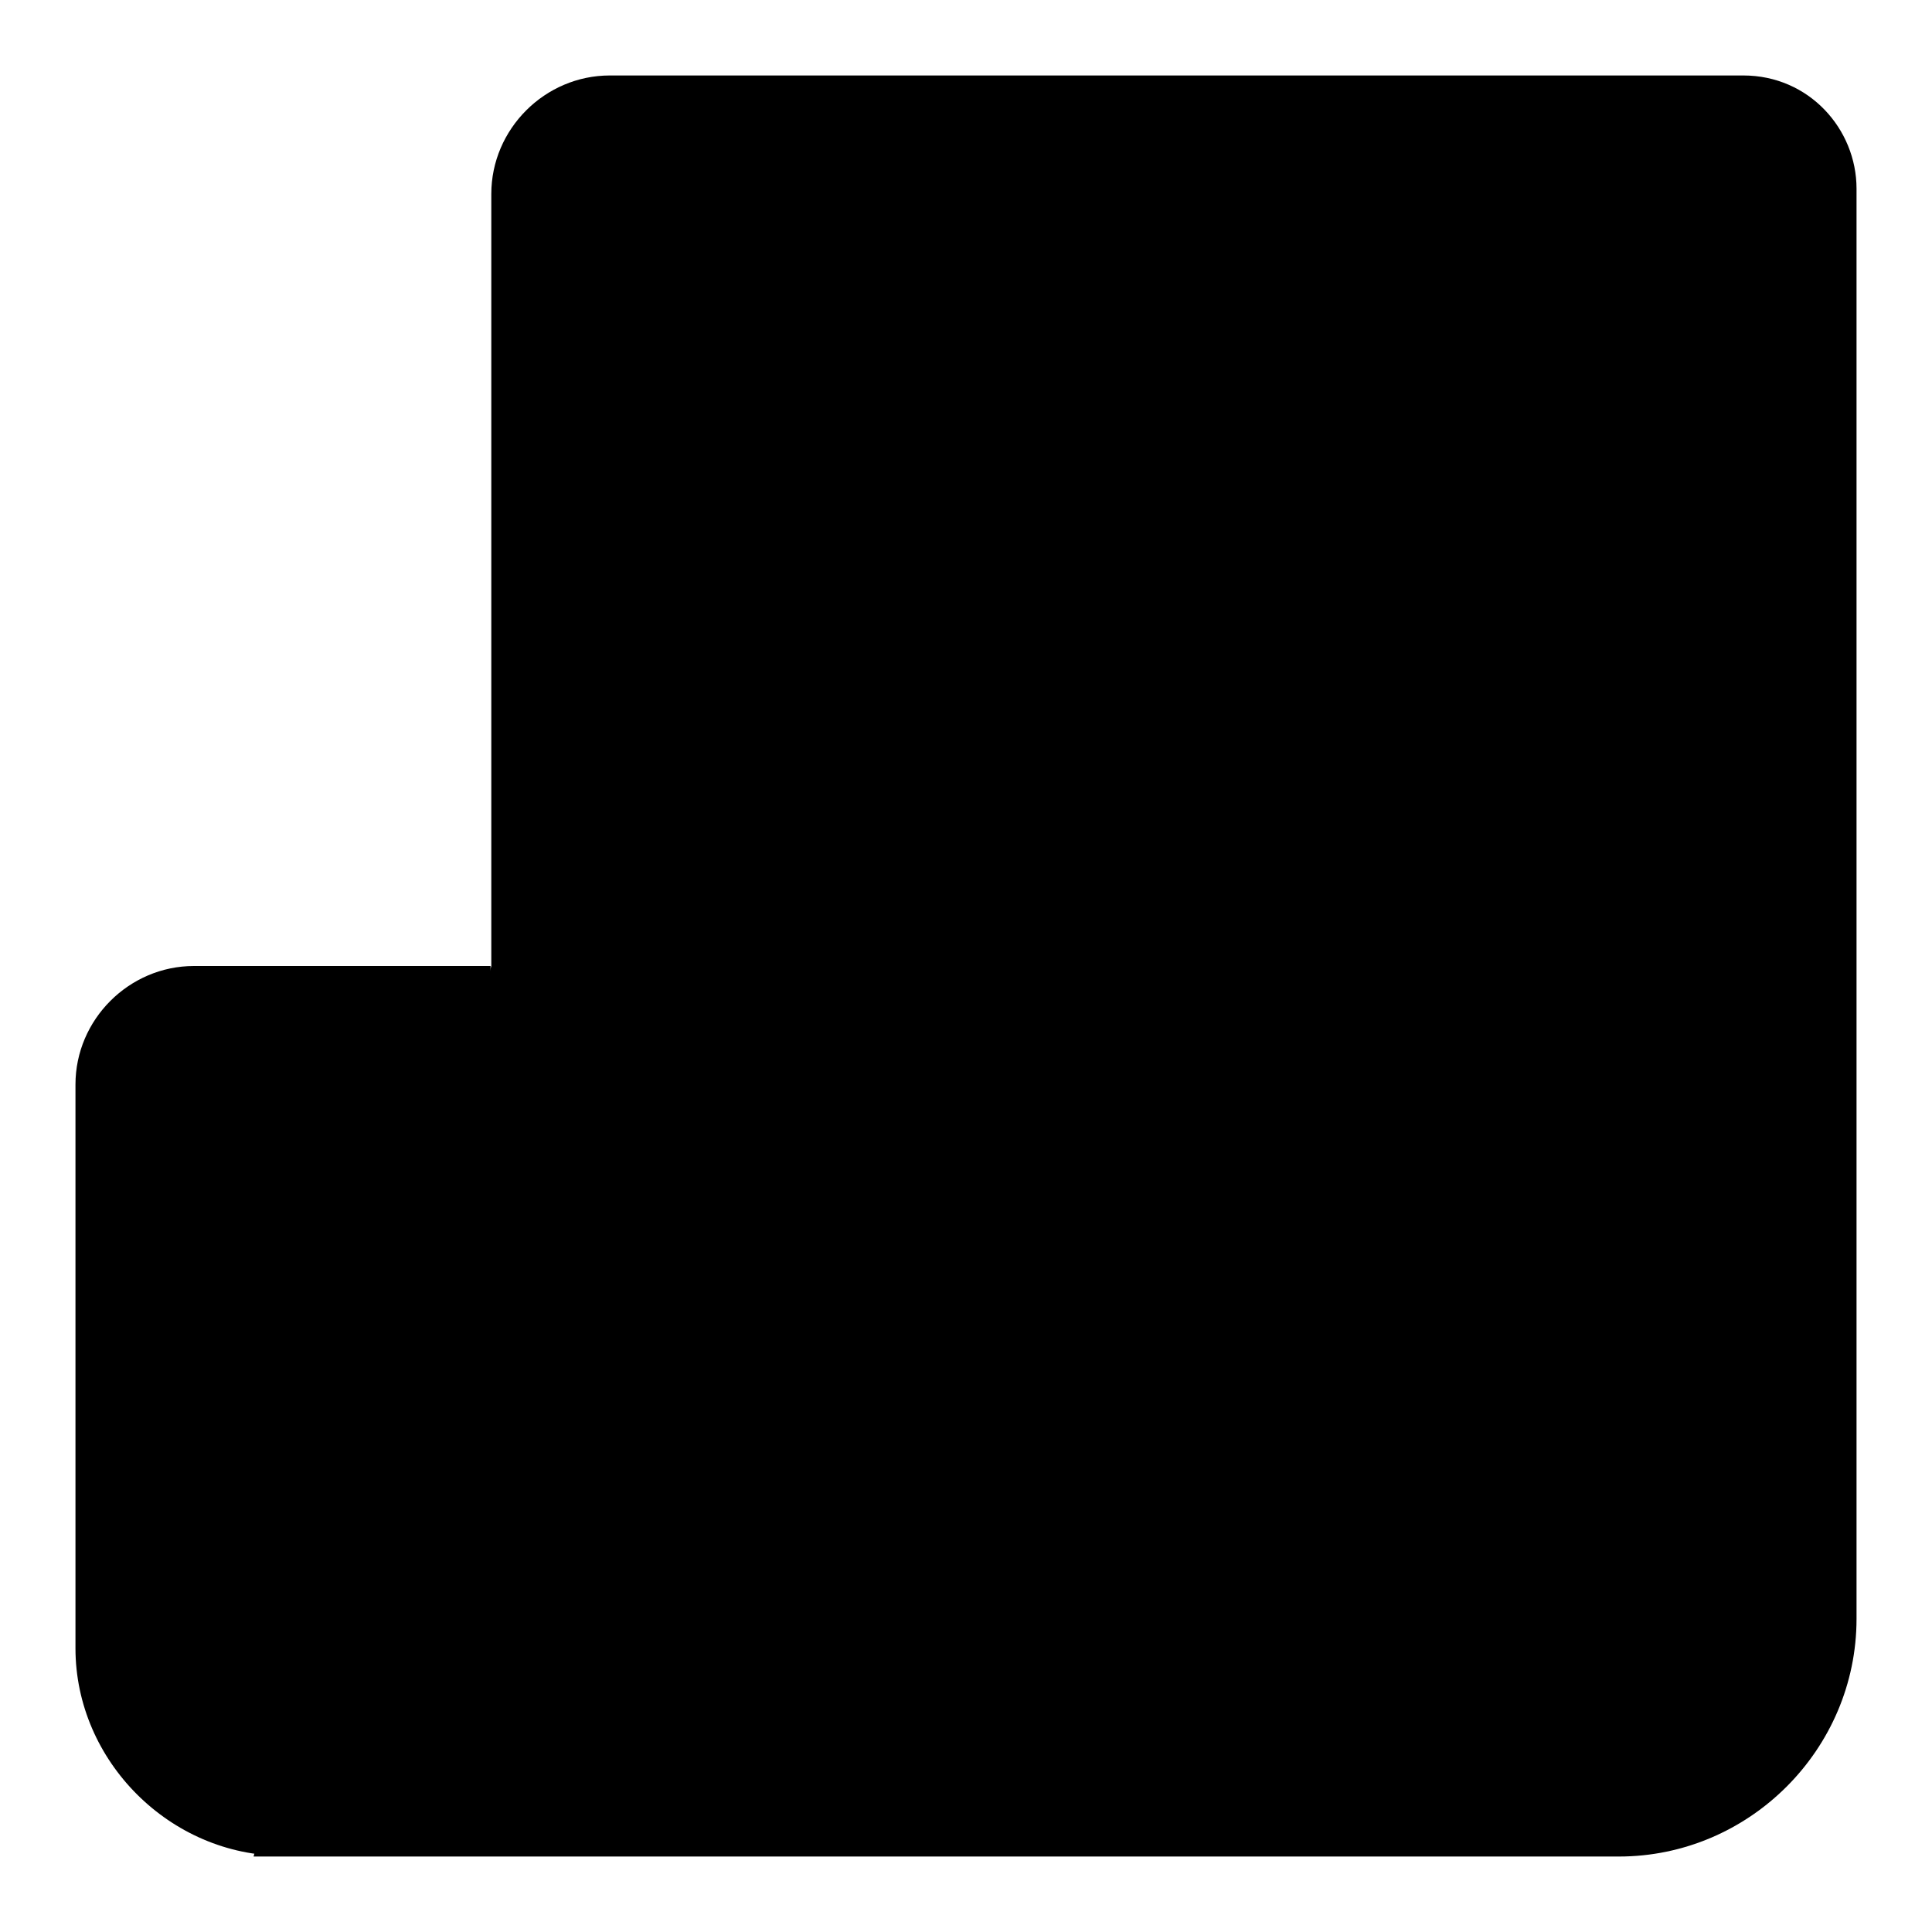 <?xml version="1.0" encoding="utf-8"?>
<!-- Svg Vector Icons : http://www.onlinewebfonts.com/icon -->
<!DOCTYPE svg PUBLIC "-//W3C//DTD SVG 1.1//EN" "http://www.w3.org/Graphics/SVG/1.1/DTD/svg11.dtd">
<svg version="1.1" xmlns="http://www.w3.org/2000/svg" xmlns:xlink="http://www.w3.org/1999/xlink" x="0px" y="0px" viewBox="0 0 256 256" enable-background="new 0 0 256 256" xml:space="preserve">
<g><g><path fill="#000000" d="M33.6,246h180.9c17.3,0,31.5-14.2,31.5-31.5V25c0-7.9-6.3-15-15-15H80.8c-8.6,0-15.7,7.1-15.7,15.7V128"/><path fill="#000000" d="M65.1,128"/><path fill="#000000" d="M25.7,128c-8.6,0-15.7,7.1-15.7,15.7v74.7c0,15,12.6,27.5,27.5,27.5c15,0,27.5-12.6,27.5-27.5V128H25.7z"/><path fill="#000000" d="M96.5,57.2h70.8H96.5z"/><path fill="#000000" d="M96.5,104.4h118H96.5z"/><path fill="#000000" d="M96.5,151.6h118H96.5z"/><path fill="#000000" d="M214.5,167.3"/><path fill="#000000" d="M96.5,167.3"/><path fill="#000000" d="M96.5,198.8h118H96.5z"/></g></g>
</svg>